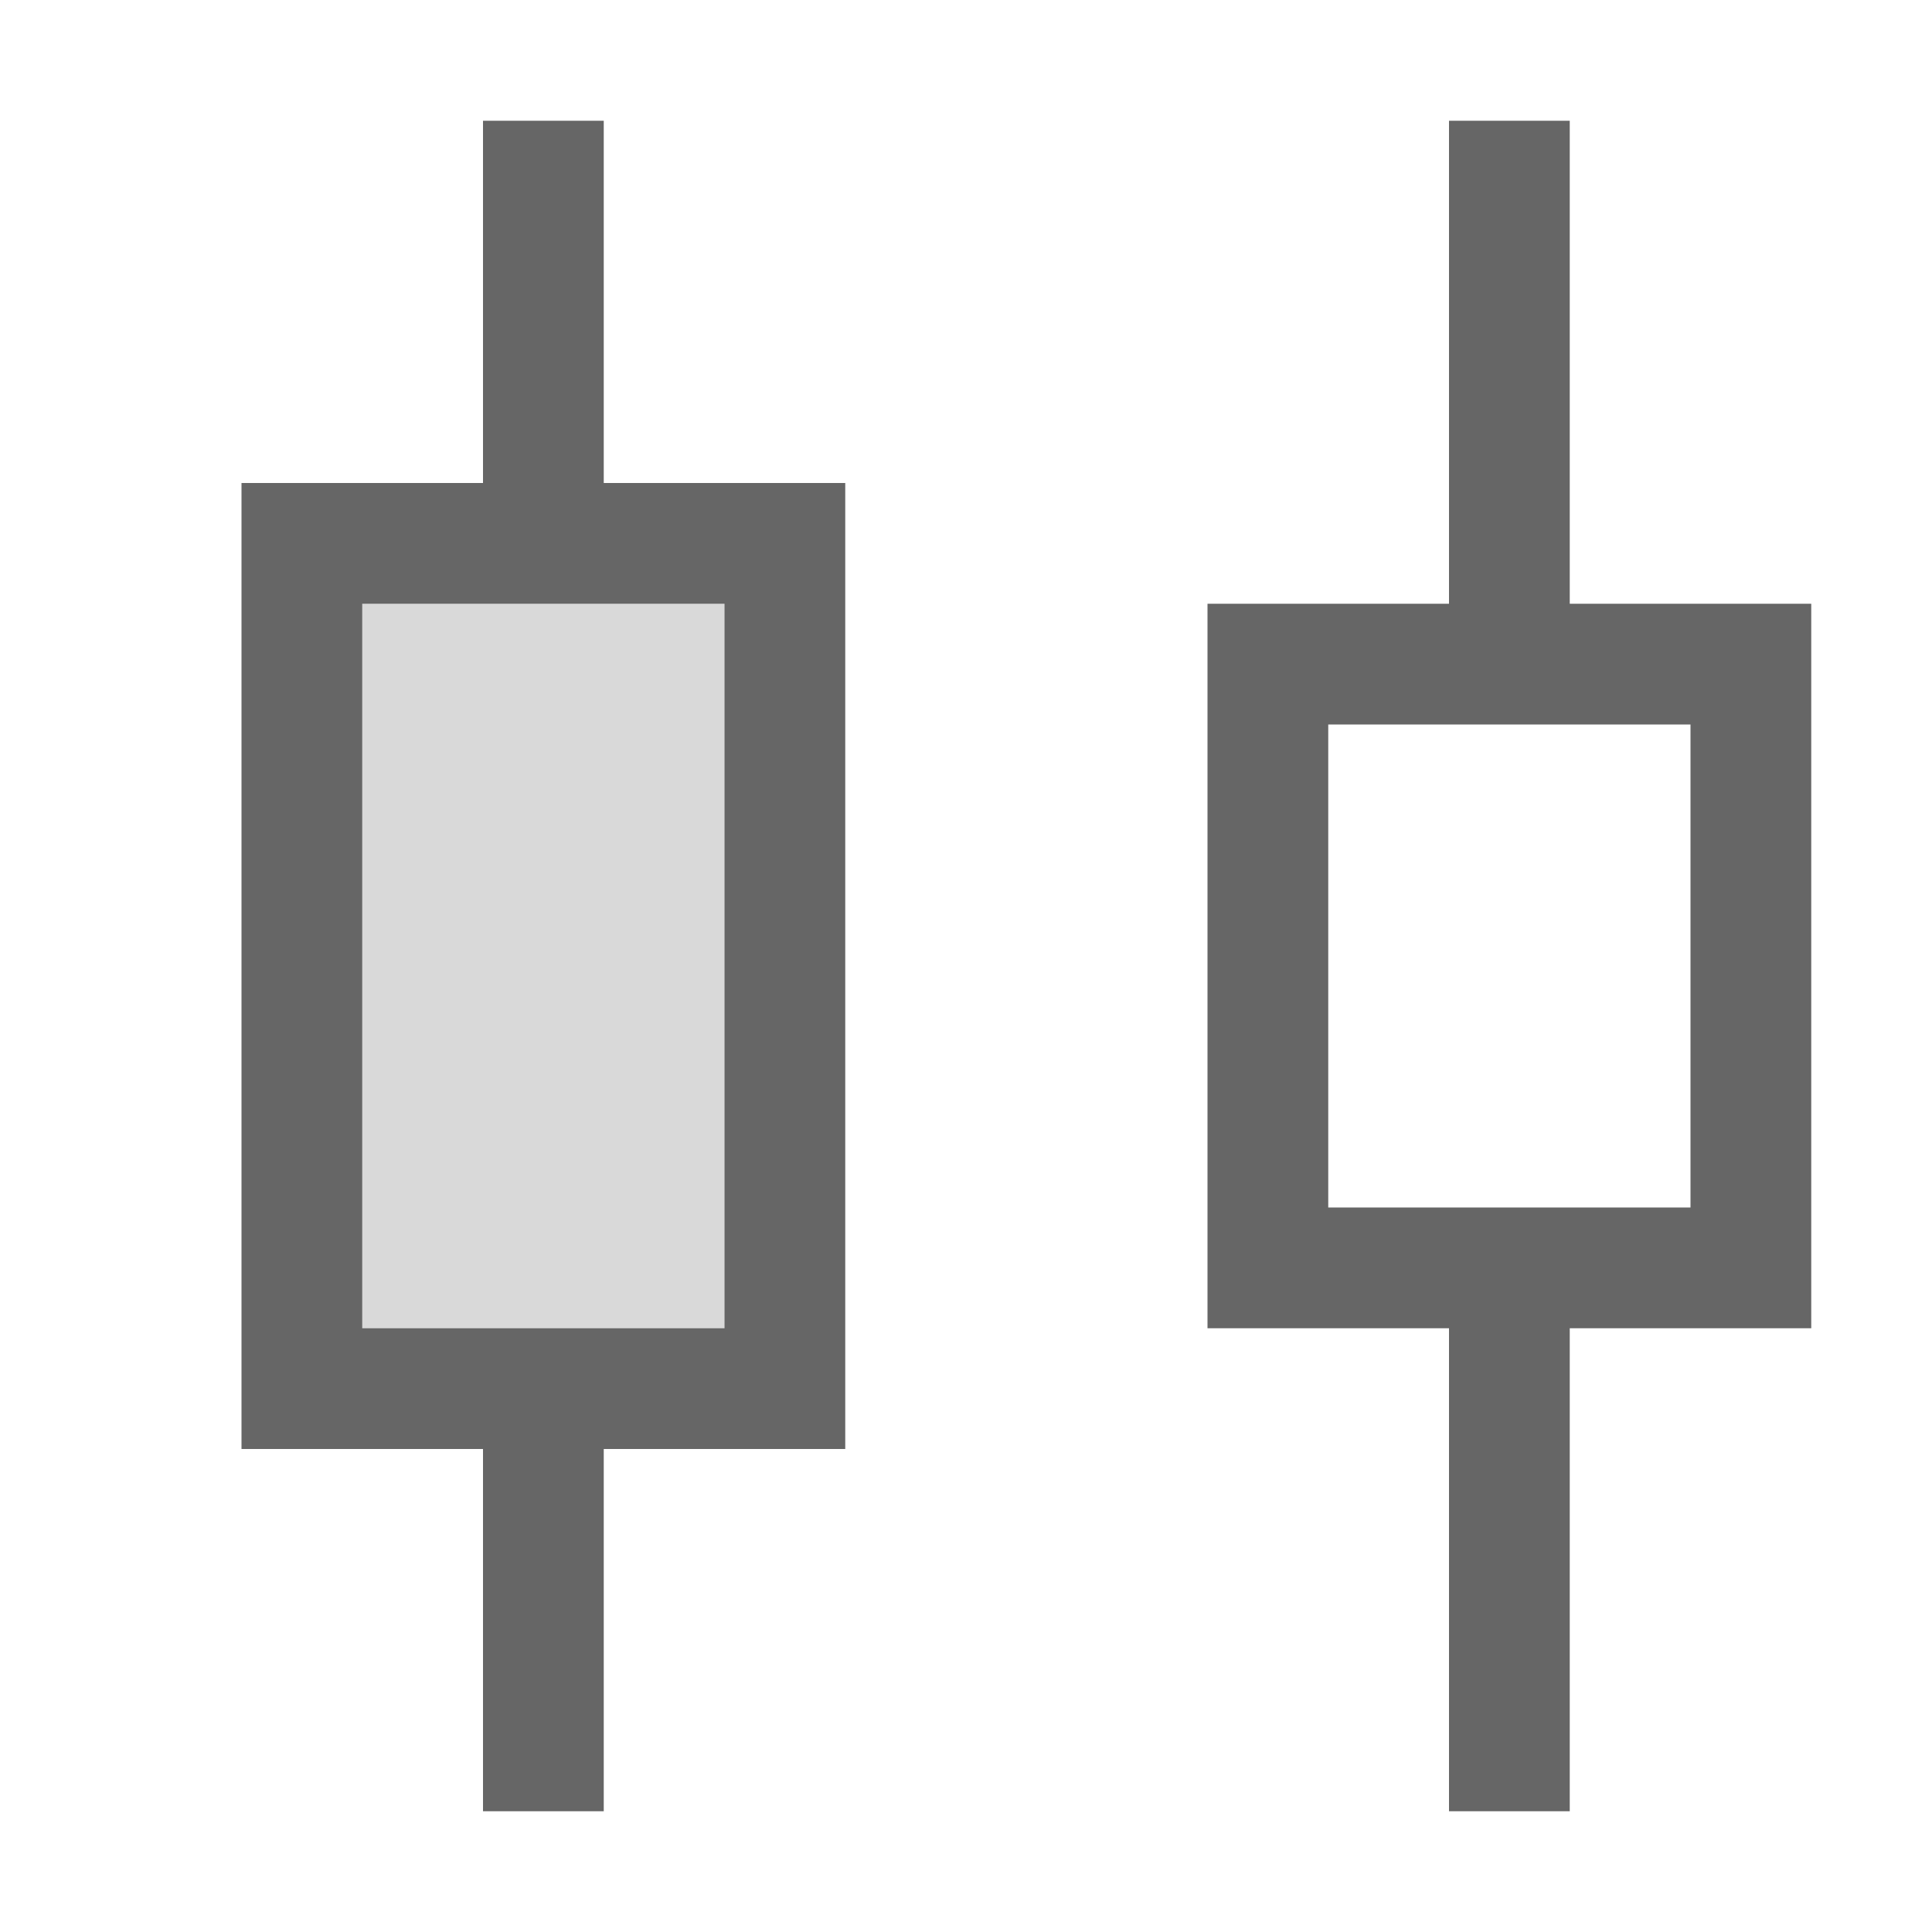 <?xml version="1.0" encoding="UTF-8"?>
<svg width="48px" height="48px" viewBox="0 0 48 48" version="1.1" xmlns="http://www.w3.org/2000/svg" xmlns:xlink="http://www.w3.org/1999/xlink">
    <!-- Generator: Sketch 52.6 (67491) - http://www.bohemiancoding.com/sketch -->
    <title>distribute-center-horz</title>
    <desc>Created with Sketch.</desc>
    <g id="distribute-center-horz" stroke="none" stroke-width="1" fill="none" fill-rule="evenodd">
        <rect id="container" fill="#FFFFFF" opacity="0" x="0" y="0" width="48" height="48"></rect>
        <rect id="L-grey" fill-opacity="0.15" fill="#000000" x="9" y="15" width="9" height="18"></rect>
        <path d="M12,36 L6,36 L6,12 L12,12 L12,3 L15,3 L15,12 L21,12 L21,36 L15,36 L15,45 L12,45 L12,36 Z M9,15 L9,33 L18,33 L18,15 L9,15 Z M36,33 L30,33 L30,15 L36,15 L36,3 L39,3 L39,15 L45,15 L45,33 L39,33 L39,45 L36,45 L36,33 Z M33,18 L33,30 L42,30 L42,18 L33,18 Z" id="obj" fill-opacity="0.6" fill="#000000"></path>
    </g>
</svg>